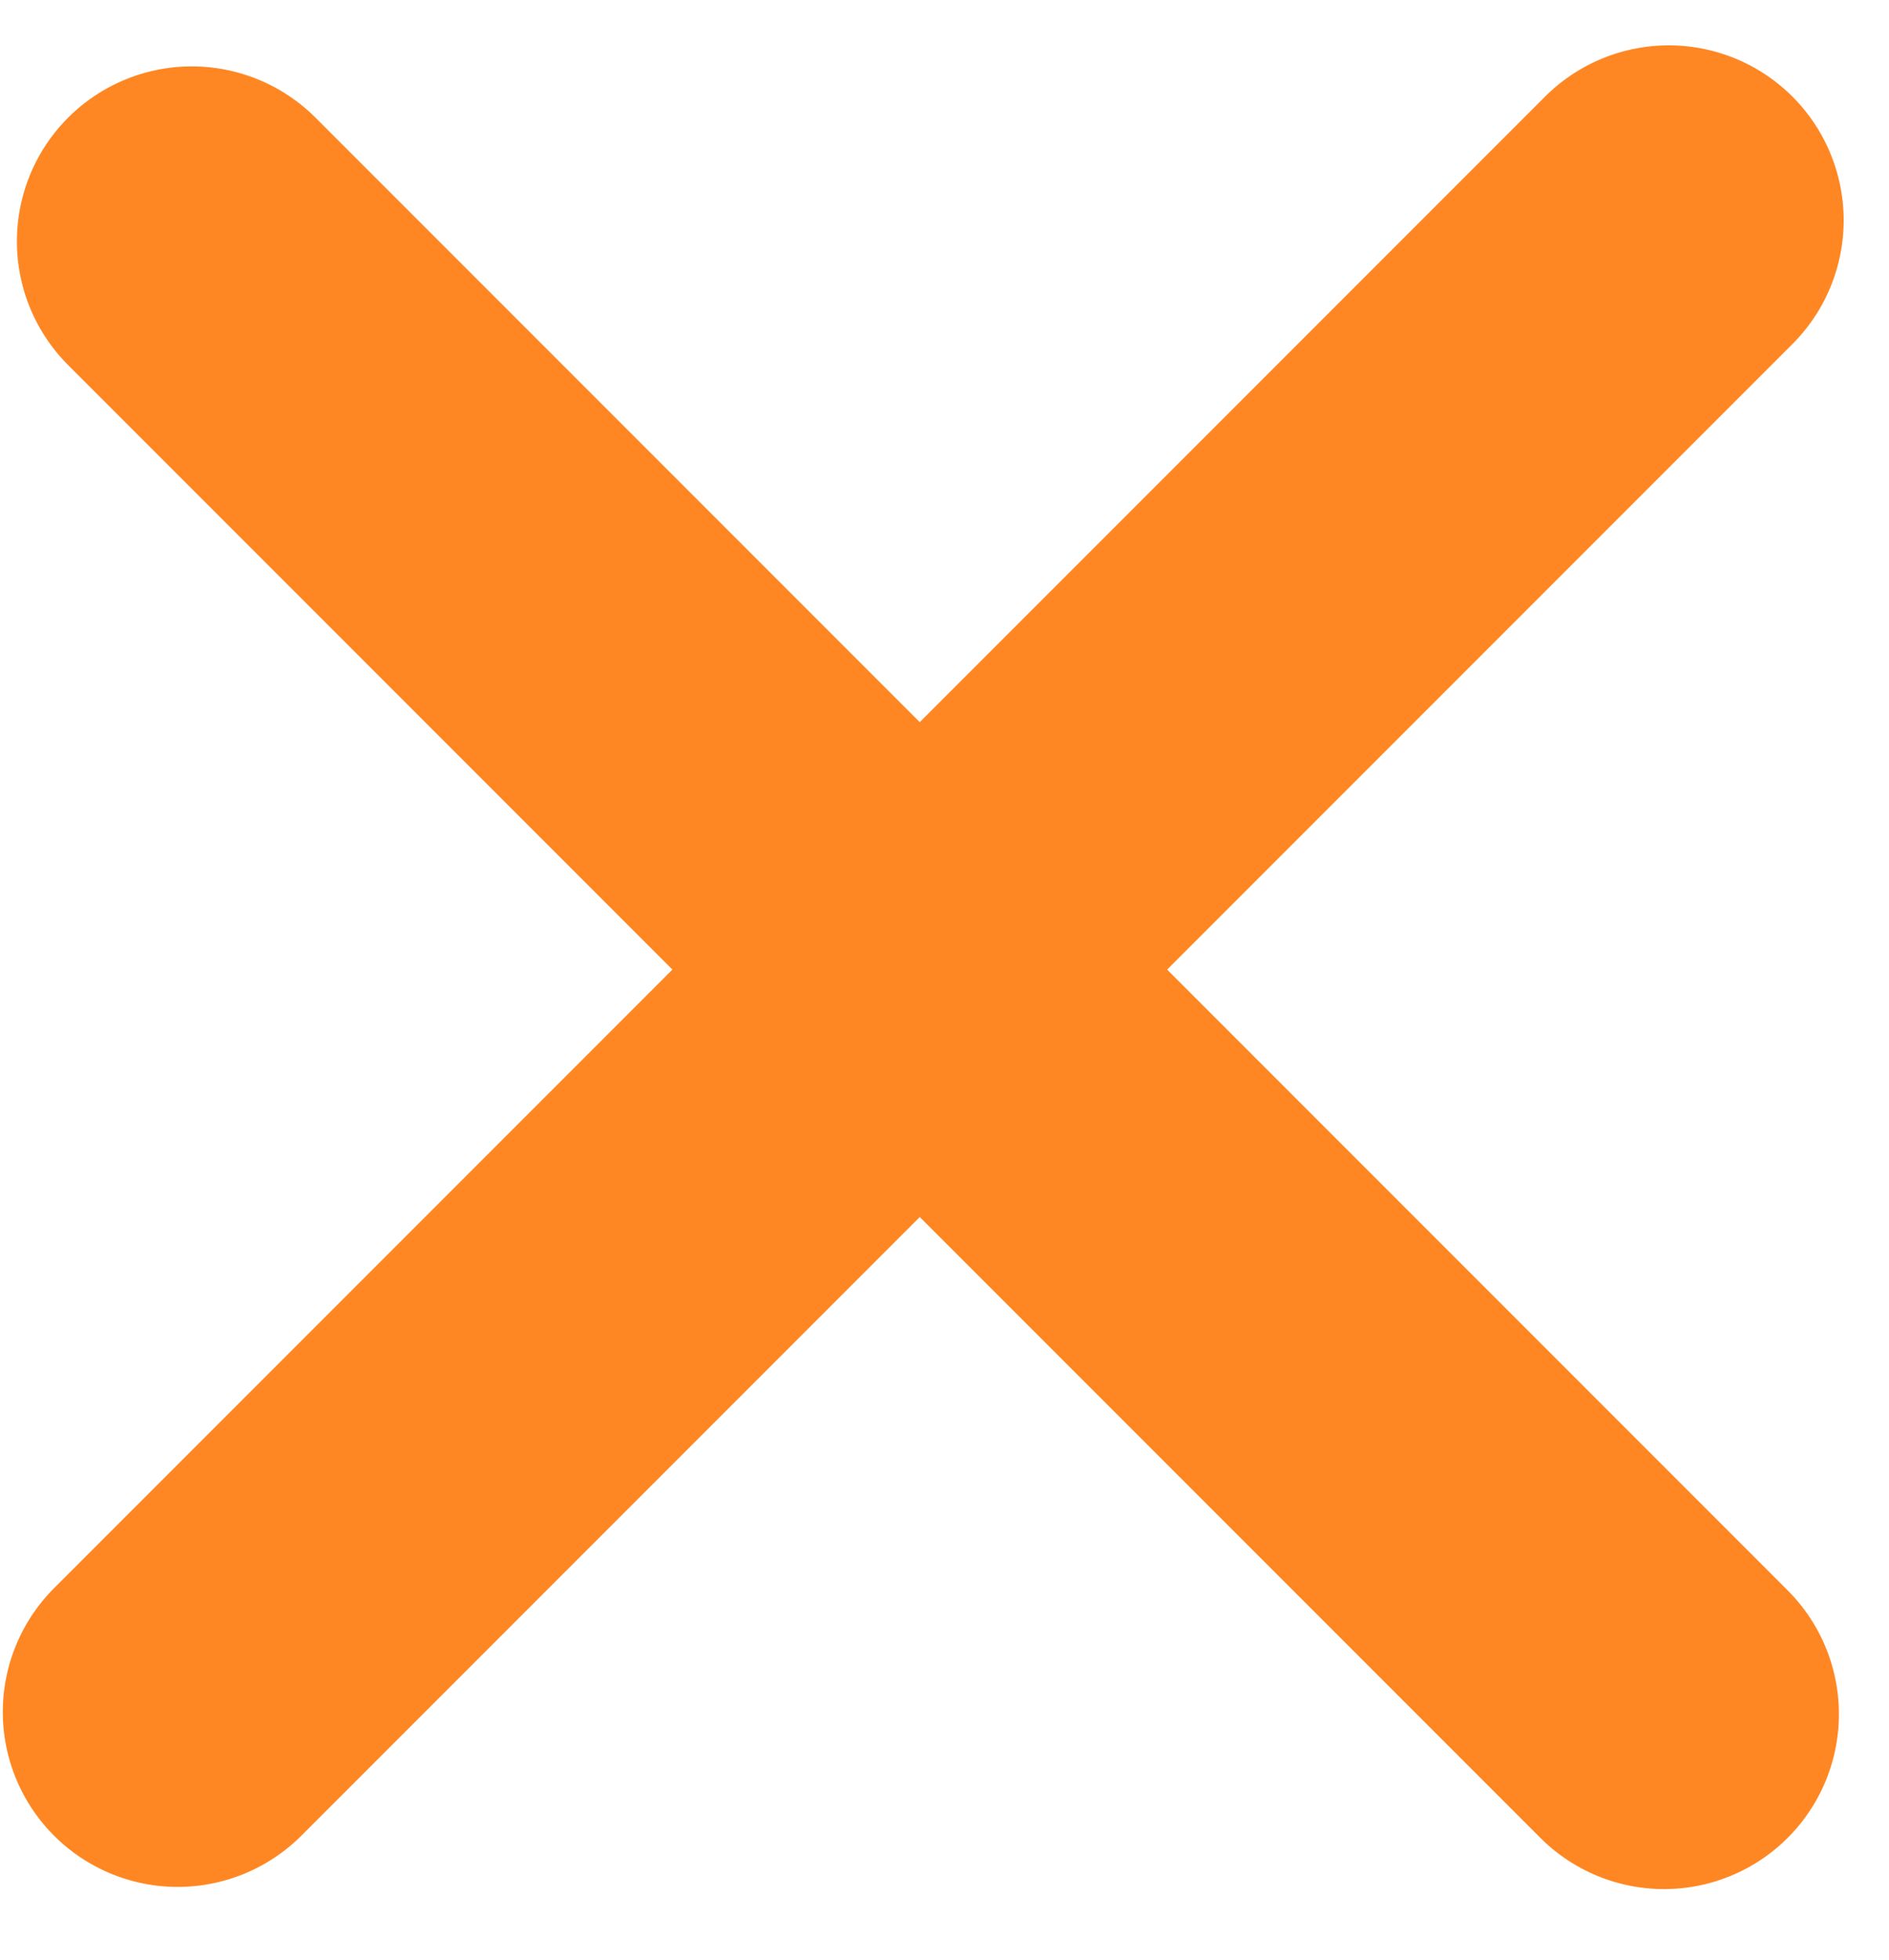 <?xml version="1.0" encoding="UTF-8"?>
<svg width="27px" height="28px" viewBox="0 0 27 28" version="1.1" xmlns="http://www.w3.org/2000/svg" xmlns:xlink="http://www.w3.org/1999/xlink">
    <!-- Generator: Sketch 52 (66869) - http://www.bohemiancoding.com/sketch -->
    <title>Combined Shape Copy 3</title>
    <desc>Created with Sketch.</desc>
    <g id="Page-1" stroke="none" stroke-width="1" fill="none" fill-rule="evenodd" stroke-linecap="round" stroke-linejoin="round">
        <g id="desktop-copy-7" transform="translate(-173, -4448)" fill-rule="nonzero" stroke="#FF8723" stroke-width="5">
            <g id="Group-21" transform="translate(136, 4376)">
                <path d="M50,85.5 L65.14,85.5 L50,85.5 L50,70.785 L50,85.5 Z M50,85.5 L35,85.5 L50,85.5 L50,100.544 L50,85.5 Z" id="Combined-Shape-Copy-3" transform="translate(50.5, 85.5) rotate(-45) translate(-50.5, -85.5) "></path>
            </g>
        </g>
    </g>
</svg>